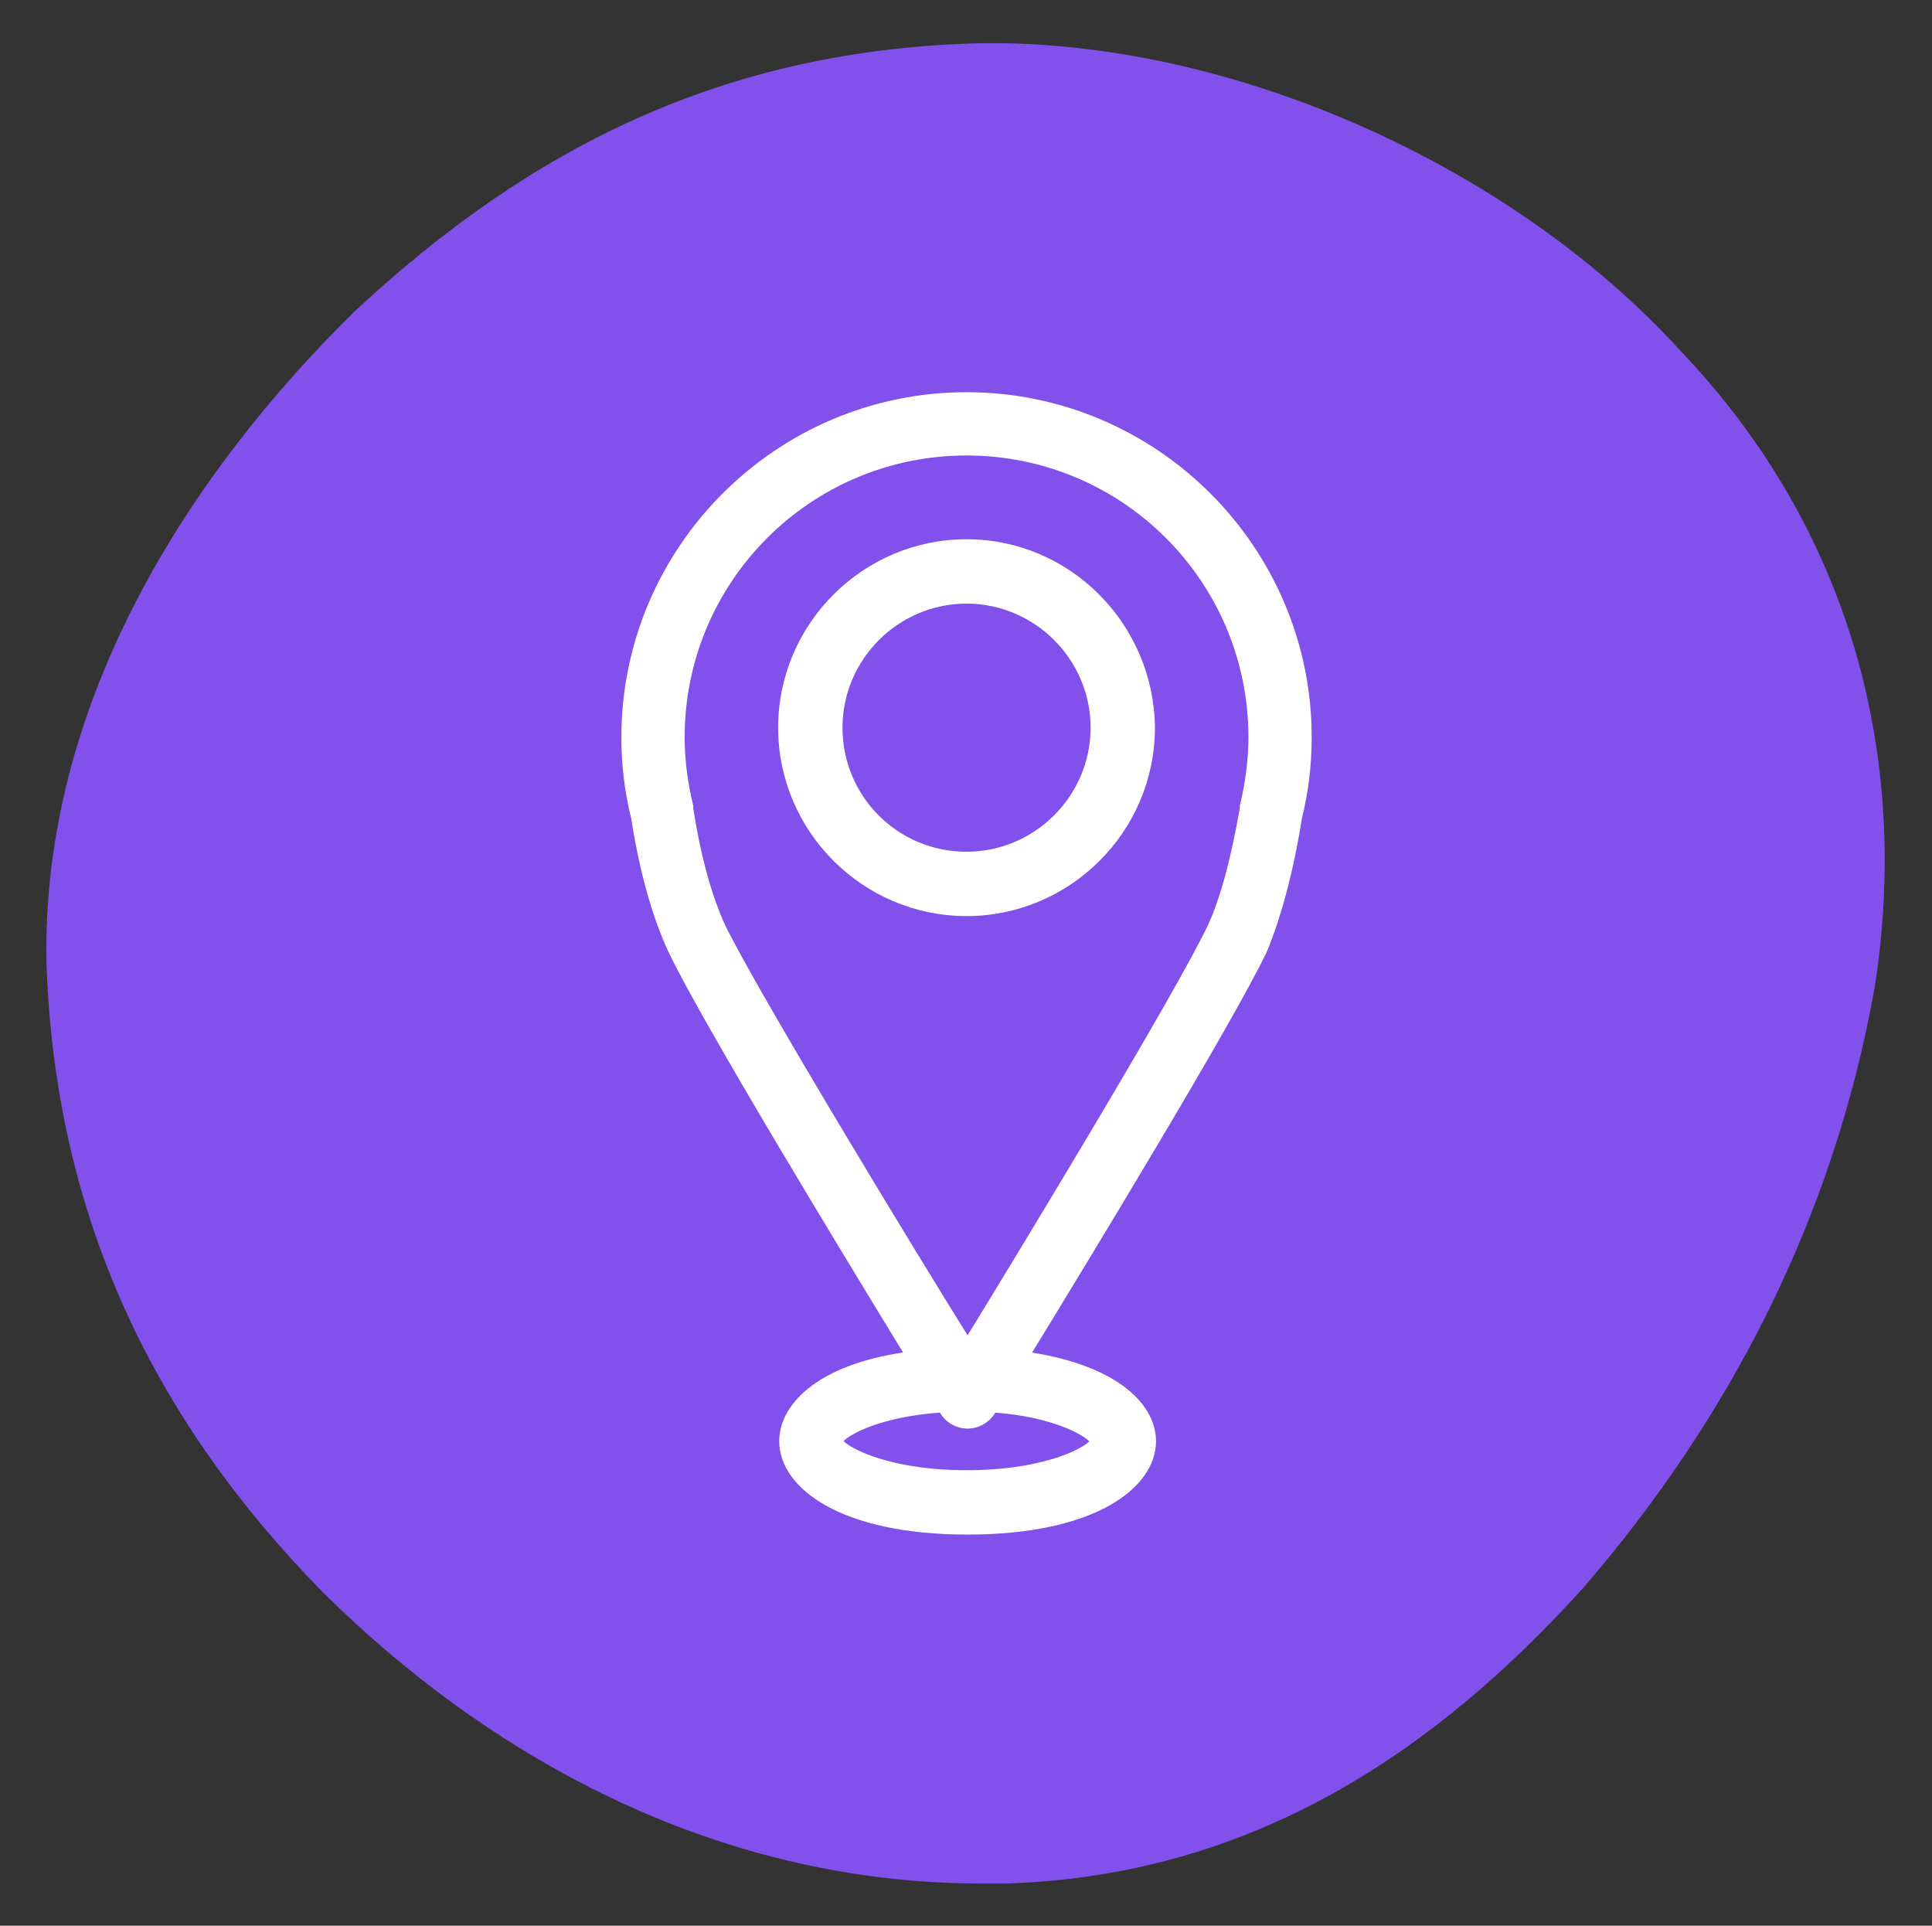 <?xml version="1.0" encoding="UTF-8"?> <svg xmlns="http://www.w3.org/2000/svg" xmlns:xlink="http://www.w3.org/1999/xlink" version="1.1" id="Layer_1" x="0px" y="0px" viewBox="0 0 178.7 178.1" style="enable-background:new 0 0 178.7 178.1;" xml:space="preserve"><rect x="0" y="0" width="178.7" height="178.1" fill="#333333" stroke="none"/> <style type="text/css"> .st0{fill:#8250EB;} .st1{fill:#FFFFFF;stroke:#FFFFFF;stroke-width:1.052;stroke-miterlimit:10;} </style> <g> <g> <path class="st0" d="M4.3,89.1c0.8,23.9,10.3,42.6,25.5,58.1c15.2,15.1,36.1,26.9,60.7,27c0.9,0,1.7,0,2.5,0 c23.2-0.7,40.1-12.6,53.4-27.3c13.5-15.6,23.2-34.2,27-55.6c3.3-21.1-2.1-42.3-18.1-59C140.6,16.2,116.1,4.5,93.1,4 c-0.8,0-1.7,0-2.5,0C66.9,4.6,49,13.7,32.8,28.8C17.4,43.9,3.8,65.1,4.3,89.1z"></path> </g> <g id="XMLID_9_"> <path id="XMLID_13_" class="st1" d="M119.9,75.6c0.6-2.4,0.9-4.9,0.9-7.4c0-17.3-14.1-31.4-31.4-31.4c-17.3,0-31.4,14.1-31.4,31.4 c0,2.5,0.3,5,0.9,7.4c0.8,5.1,2,9.2,3.4,12.2c3.1,6.5,16.1,27.9,22.1,37.7c-8.1,1-11.8,4.5-11.8,7.8c0,3.9,5.3,8.1,16.9,8.1 c11.6,0,16.9-4.2,16.9-8.1c0-3.3-3.7-6.7-11.8-7.8c6-9.8,19-31.2,22.1-37.7C117.9,84.9,119.1,80.7,119.9,75.6z M101.4,133.3 c-0.3,0.9-4.4,3.2-12,3.2c-7.7,0-11.8-2.4-12-3.2c0.2-0.8,3.5-2.8,9.8-3.2c0.1,0.1,0.1,0.2,0.2,0.3c0.4,0.7,1.2,1.2,2.1,1.2 c0.8,0,1.6-0.4,2.1-1.2c0,0,0.1-0.1,0.2-0.3C97.8,130.5,101.1,132.5,101.4,133.3z M66.6,85.8c-1.2-2.6-2.3-6.4-3-11 c0-0.1,0-0.1,0-0.2c-0.5-2.1-0.8-4.2-0.8-6.4c0-14.7,11.9-26.6,26.6-26.6c14.7,0,26.6,11.9,26.6,26.6c0,2.1-0.3,4.3-0.8,6.4 c0,0.1,0,0.1,0,0.2c-0.8,4.6-1.8,8.4-3,11c-3.1,6.5-17.3,29.9-22.7,38.7C84,115.7,69.8,92.3,66.6,85.8z"></path> <path id="XMLID_10_" class="st1" d="M89.4,50.4c-9.3,0-16.9,7.6-16.9,16.9c0,9.3,7.6,16.9,16.9,16.9c9.3,0,16.9-7.6,16.9-16.9 C106.2,58,98.7,50.4,89.4,50.4z M77.4,67.3c0-6.6,5.4-12,12-12c6.6,0,12,5.4,12,12c0,6.6-5.4,12-12,12 C82.7,79.3,77.4,73.9,77.4,67.3z"></path> </g> </g> </svg> 